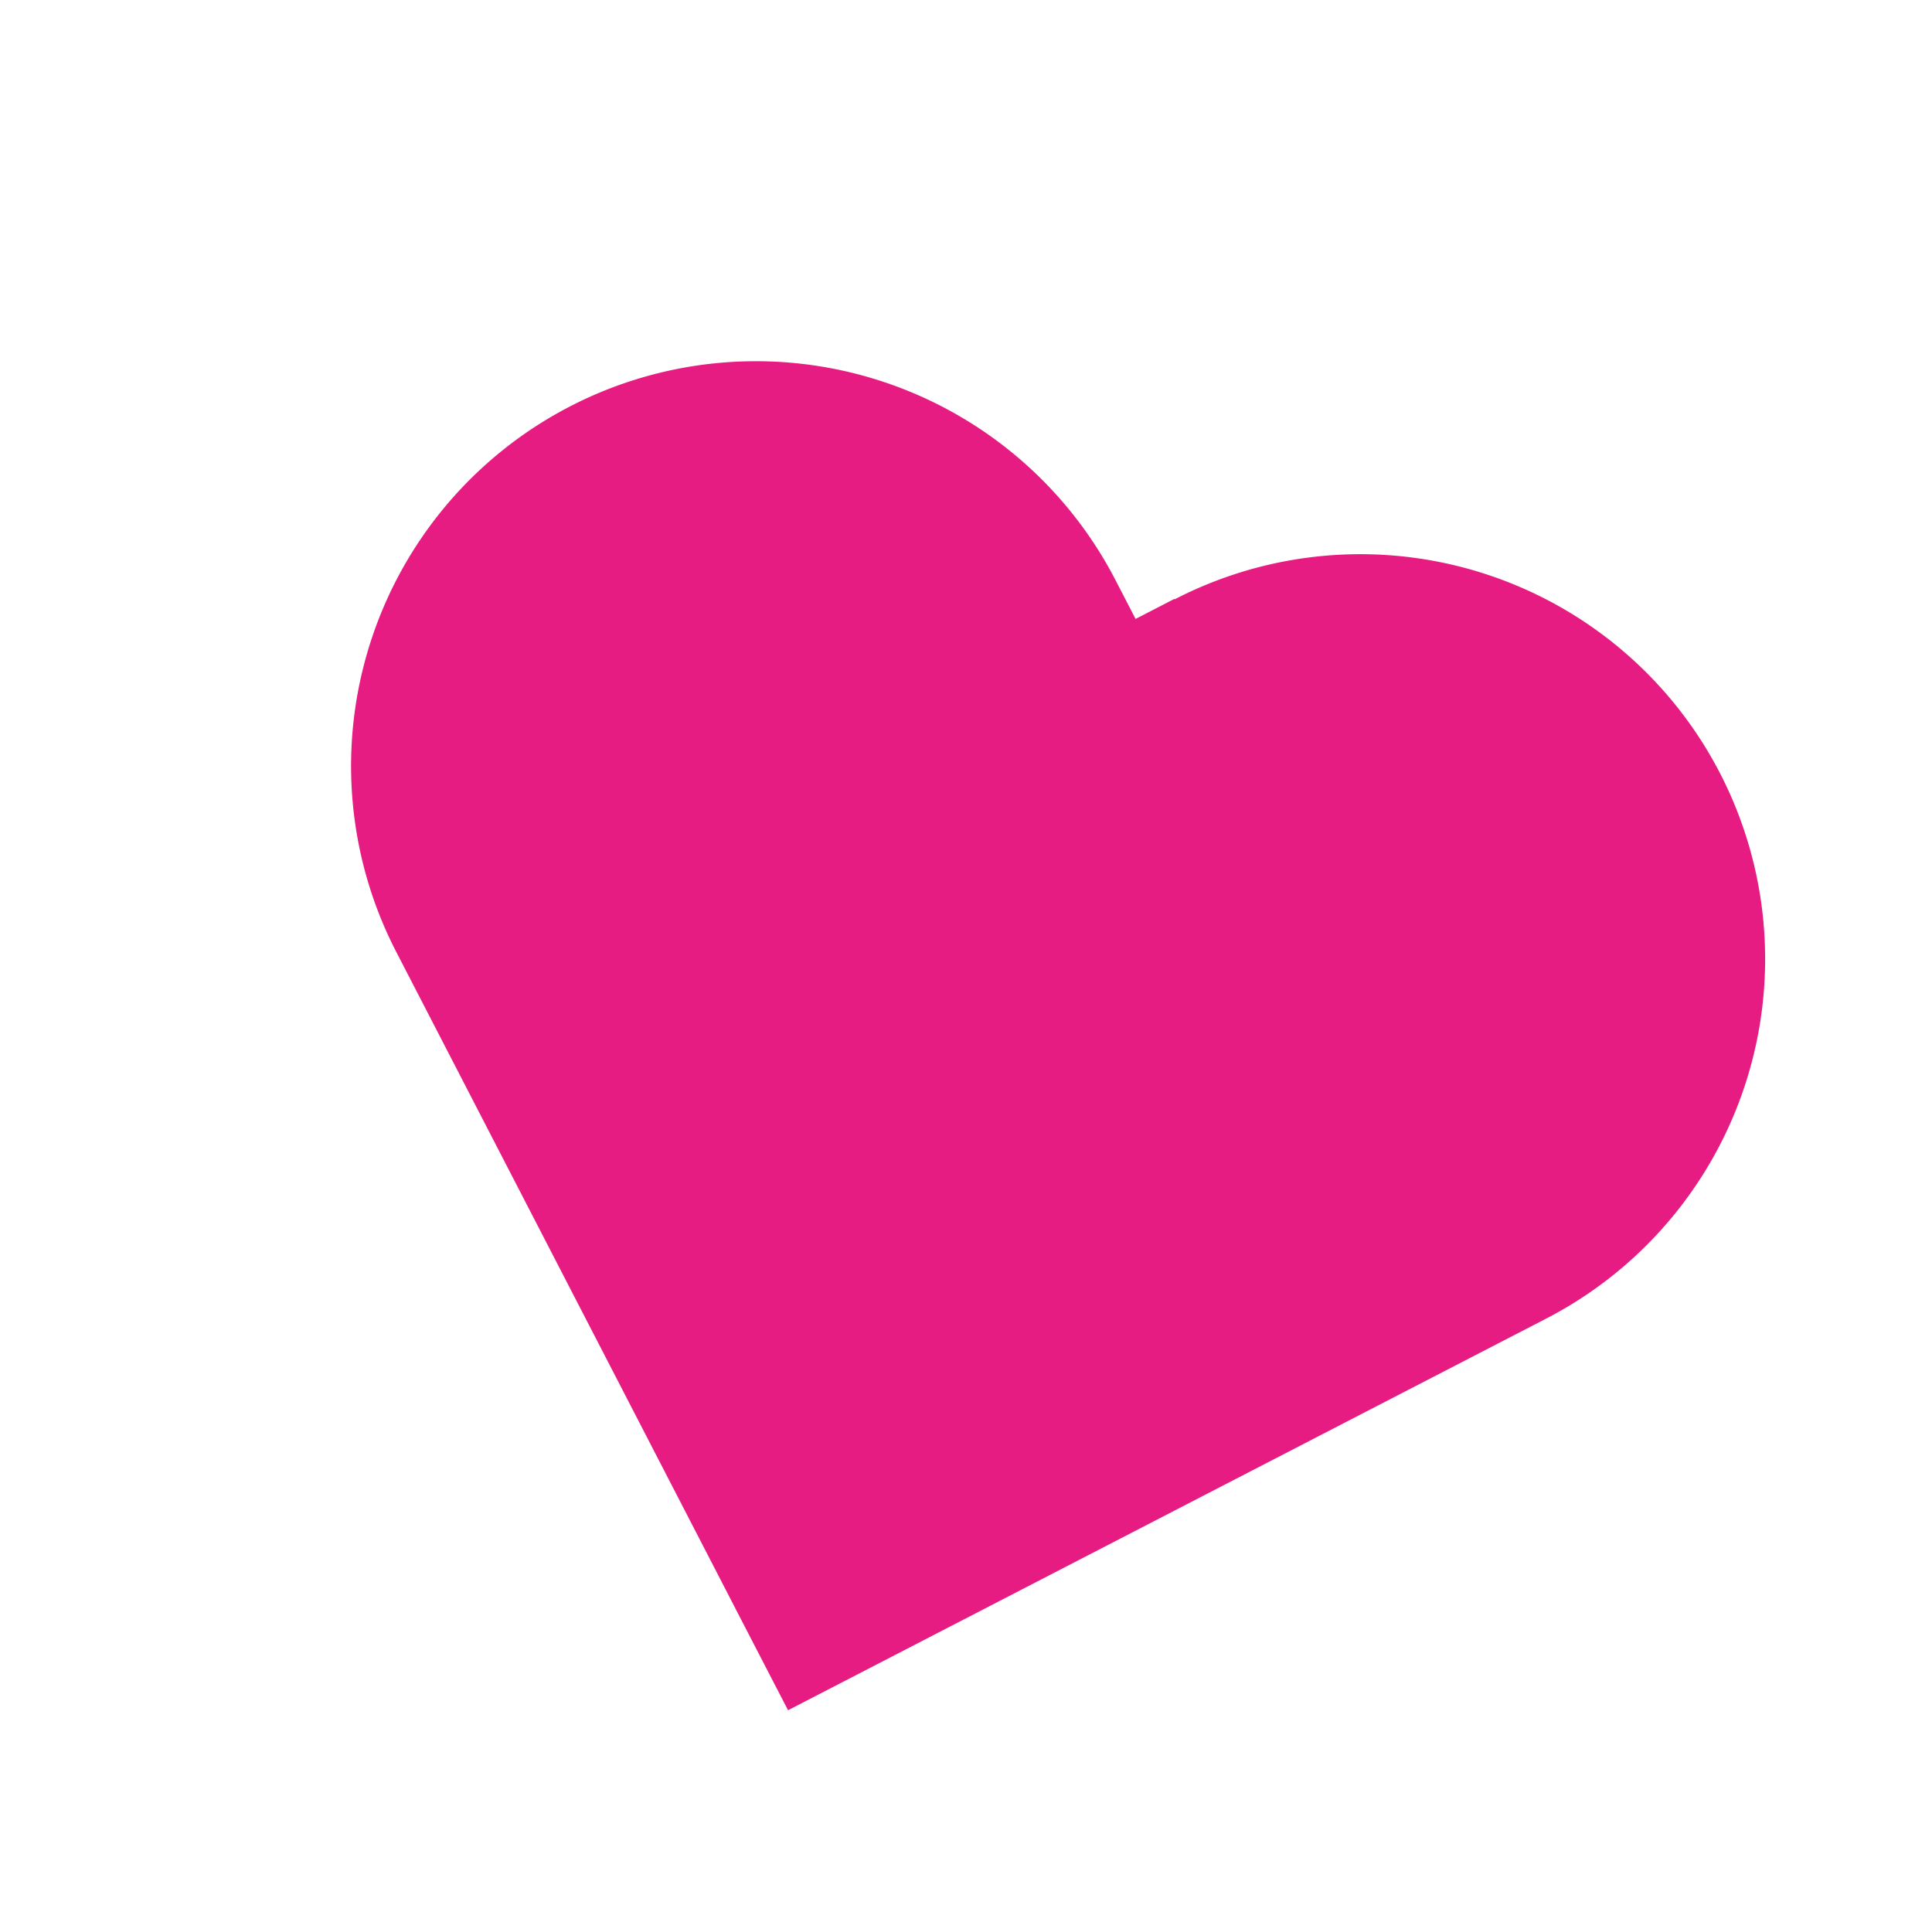 <svg xmlns="http://www.w3.org/2000/svg" width="29.877" height="29.829" viewBox="0 0 29.877 29.829"><path id="icono-corazon-3" d="M424.609,100.689l-.632-.239.238-.632A6.259,6.259,0,0,0,412.5,95.4l-.239.633-3.856,10.215-.565,1.5,12.345,4.66a6.259,6.259,0,1,0,4.421-11.712" transform="translate(-340.784 257.433) rotate(-48)" fill="#e61c82"></path></svg>